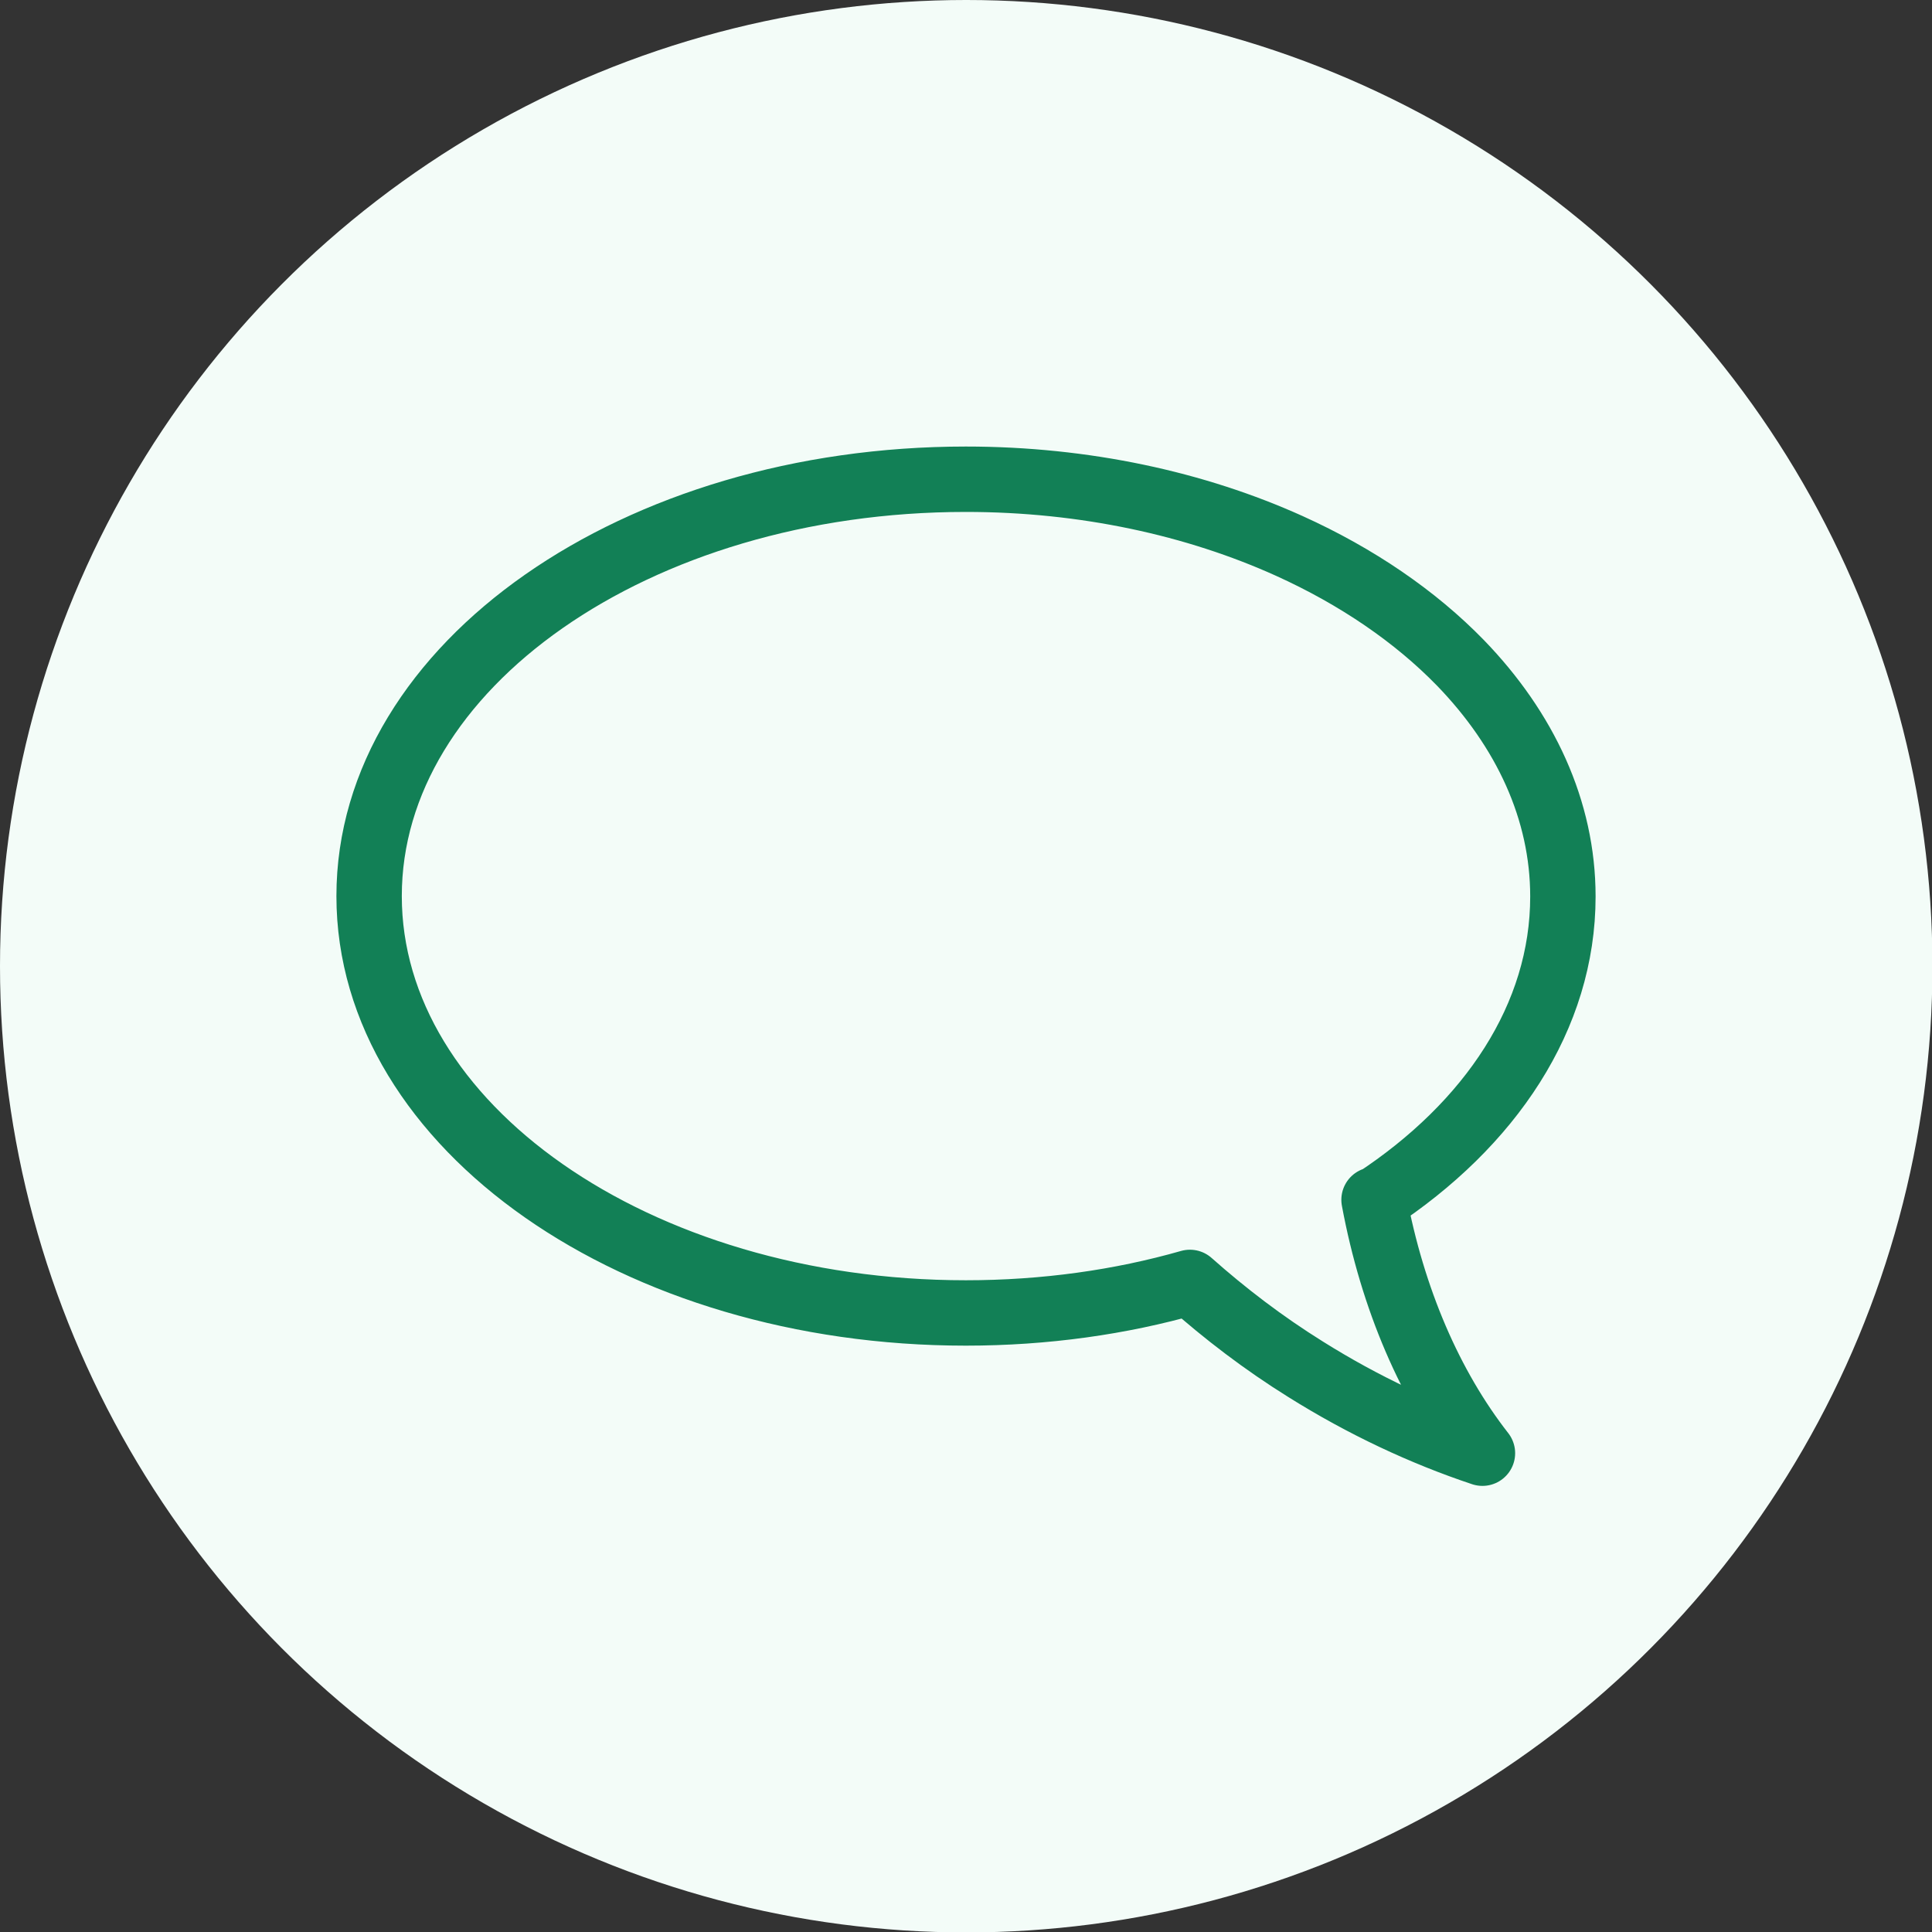 <?xml version="1.0" encoding="UTF-8"?><svg id="Layer_2" xmlns="http://www.w3.org/2000/svg" viewBox="0 0 44.91 44.91"><rect x="0" y="0" width="44.91" height="44.91" fill="#333333" stroke="none"/><defs><style>.cls-1{fill:#f3fcf8;}.cls-2{fill:none;stroke:#128056;stroke-linecap:round;stroke-linejoin:round;stroke-width:1.52px;}</style></defs><g id="Layer_2-2"><g><circle class="cls-1" cx="22.46" cy="22.46" r="22.46"/><path class="cls-2" d="M31.94,27.89c.43,2.31,1.31,4.34,2.52,5.89-1.38-.46-2.77-1.11-4.11-1.95-.98-.61-1.88-1.3-2.69-2.02-1.61,.46-3.37,.71-5.21,.71-7.66,0-13.87-4.34-13.87-9.69s6.21-9.69,13.87-9.69c2.77,0,5.35,.57,7.52,1.55,1.57,.71,2.93,1.64,3.98,2.72,1.5,1.55,2.38,3.42,2.38,5.43,0,2.79-1.68,5.3-4.38,7.07Z"/></g></g></svg>